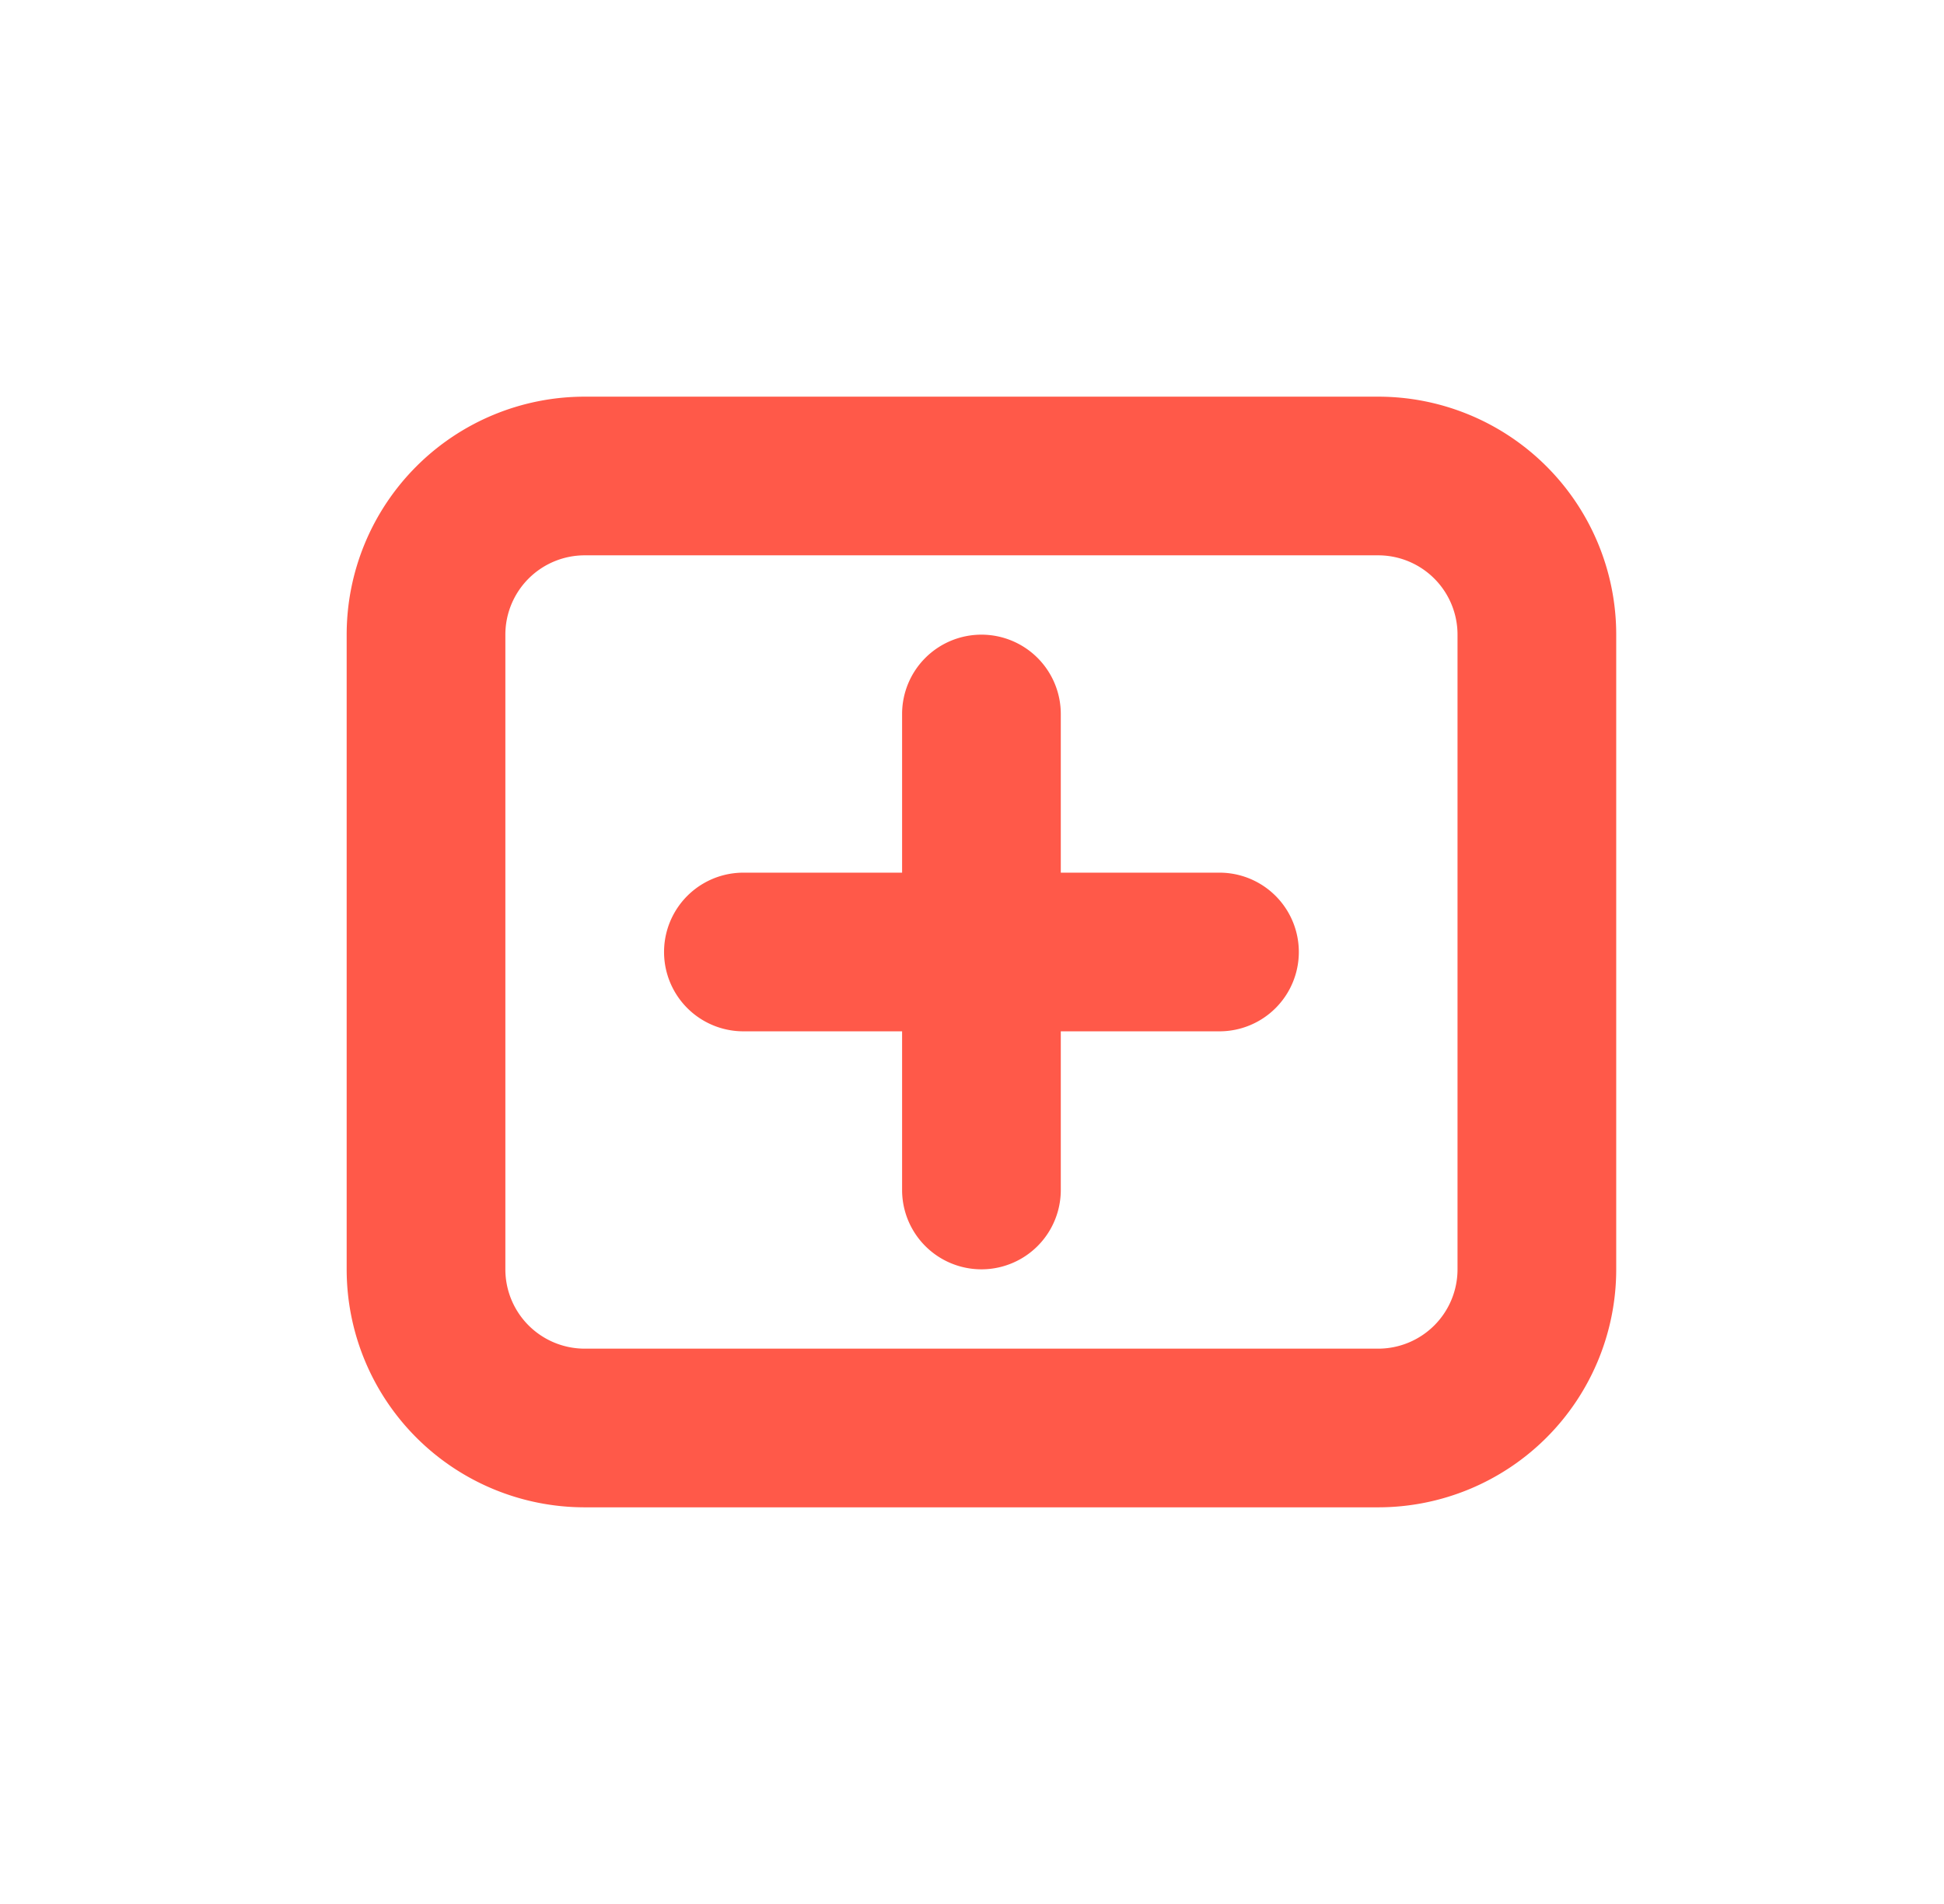 <?xml version="1.0" encoding="UTF-8"?> <svg xmlns="http://www.w3.org/2000/svg" width="49" height="48" fill="none"><path fill-rule="evenodd" clip-rule="evenodd" d="M14.738 10a6 6 0 0 0-6 6v16a6 6 0 0 0 6 6h20a6 6 0 0 0 6-6V16a6 6 0 0 0-6-6h-20Zm-2 6a2 2 0 0 1 2-2h20a2 2 0 0 1 2 2v16a2 2 0 0 1-2 2h-20a2 2 0 0 1-2-2V16Zm12 0a2 2 0 0 1 2 2v4h4a2 2 0 1 1 0 4h-4v4a2 2 0 0 1-4 0v-4h-4a2 2 0 1 1 0-4h4v-4a2 2 0 0 1 2-2Z" fill="#FF5949"></path></svg> 